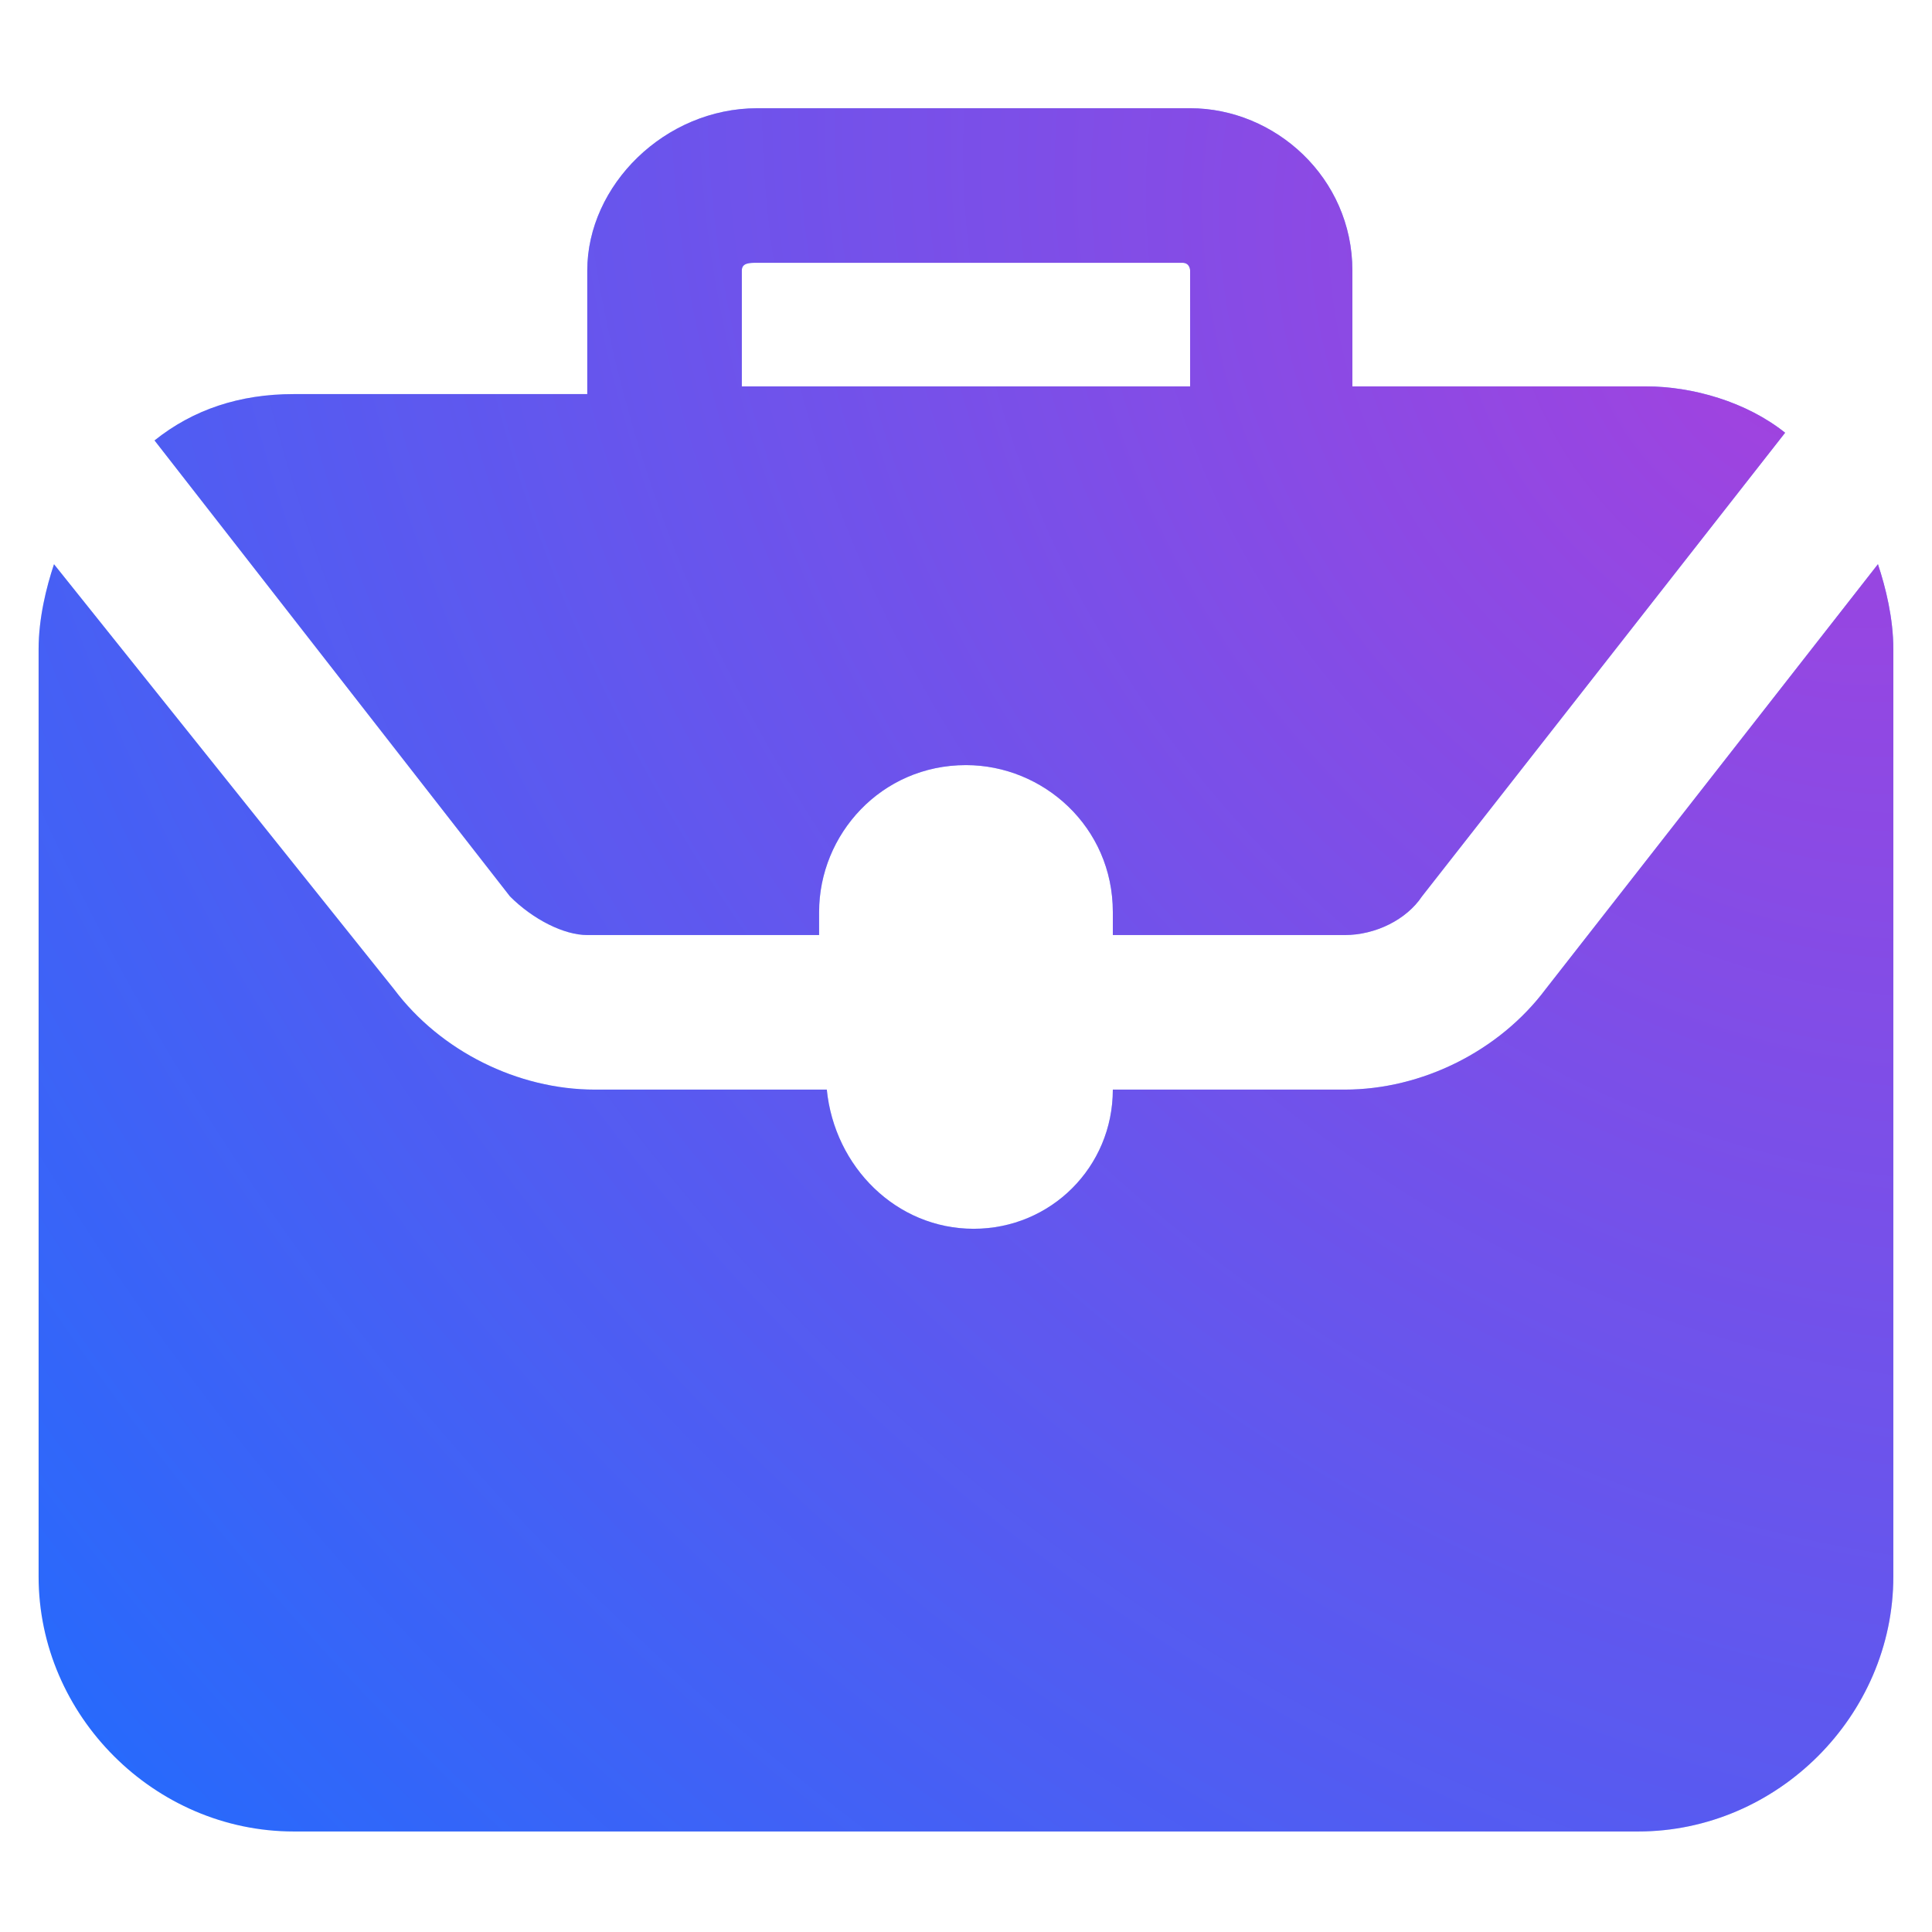 <?xml version="1.0" encoding="UTF-8"?> <svg xmlns="http://www.w3.org/2000/svg" width="60" height="60" viewBox="0 0 60 60" fill="none"> <g clip-path="url(#clip0_160_3407)"> <path d="M23.521 3.361C20.641 3.361 18.238 5.76 18.238 8.4V12.239H9.121C7.441 12.239 5.999 12.718 4.799 13.678L15.838 27.839C16.558 28.559 17.518 29.039 18.238 29.039H25.438V28.322C25.438 25.922 27.359 23.761 29.999 23.761C32.399 23.761 34.56 25.682 34.56 28.322V29.039H41.76C42.72 29.039 43.68 28.559 44.16 27.839L55.438 13.439C54.238 12.479 52.561 12 51.121 12H41.999V8.4C41.999 5.52 39.6 3.361 36.96 3.361H23.521ZM23.521 8.161H36.721C36.961 8.161 36.96 8.4 36.96 8.4V12H23.038V8.4C23.038 8.16 23.281 8.161 23.521 8.161H23.521ZM1.677 17.522C1.437 18.242 1.199 19.201 1.199 20.161V48.961C1.199 53.281 4.801 56.878 9.121 56.878H50.877C55.197 56.878 58.799 53.281 58.799 48.961V20.161C58.799 19.201 58.561 18.242 58.321 17.522L47.999 30.722C46.559 32.642 44.16 33.839 41.76 33.839H34.56C34.56 36.239 32.638 38.161 30.238 38.161C27.838 38.161 25.917 36.239 25.677 33.839H18.477C16.077 33.839 13.678 32.642 12.238 30.722L1.677 17.522Z" fill="#196EFF"></path> <path d="M23.521 3.361C20.641 3.361 18.238 5.76 18.238 8.4V12.239H9.121C7.441 12.239 5.999 12.718 4.799 13.678L15.838 27.839C16.558 28.559 17.518 29.039 18.238 29.039H25.438V28.322C25.438 25.922 27.359 23.761 29.999 23.761C32.399 23.761 34.56 25.682 34.56 28.322V29.039H41.76C42.72 29.039 43.68 28.559 44.16 27.839L55.438 13.439C54.238 12.479 52.561 12 51.121 12H41.999V8.4C41.999 5.52 39.6 3.361 36.96 3.361H23.521ZM23.521 8.161H36.721C36.961 8.161 36.96 8.4 36.96 8.4V12H23.038V8.4C23.038 8.16 23.281 8.161 23.521 8.161H23.521ZM1.677 17.522C1.437 18.242 1.199 19.201 1.199 20.161V48.961C1.199 53.281 4.801 56.878 9.121 56.878H50.877C55.197 56.878 58.799 53.281 58.799 48.961V20.161C58.799 19.201 58.561 18.242 58.321 17.522L47.999 30.722C46.559 32.642 44.16 33.839 41.76 33.839H34.56C34.56 36.239 32.638 38.161 30.238 38.161C27.838 38.161 25.917 36.239 25.677 33.839H18.477C16.077 33.839 13.678 32.642 12.238 30.722L1.677 17.522Z" fill="url(#paint0_radial_160_3407)" fill-opacity="0.6"></path> </g> <defs> <radialGradient id="paint0_radial_160_3407" cx="0" cy="0" r="1" gradientUnits="userSpaceOnUse" gradientTransform="translate(56.331 9.732) rotate(137.104) scale(79.207 95.15)"> <stop stop-color="#FF25C9"></stop> <stop offset="1" stop-color="#FF25C9" stop-opacity="0"></stop> </radialGradient> <clipPath id="clip0_160_3407"> <rect width="60" height="60" fill="white"></rect> </clipPath> </defs> </svg> 